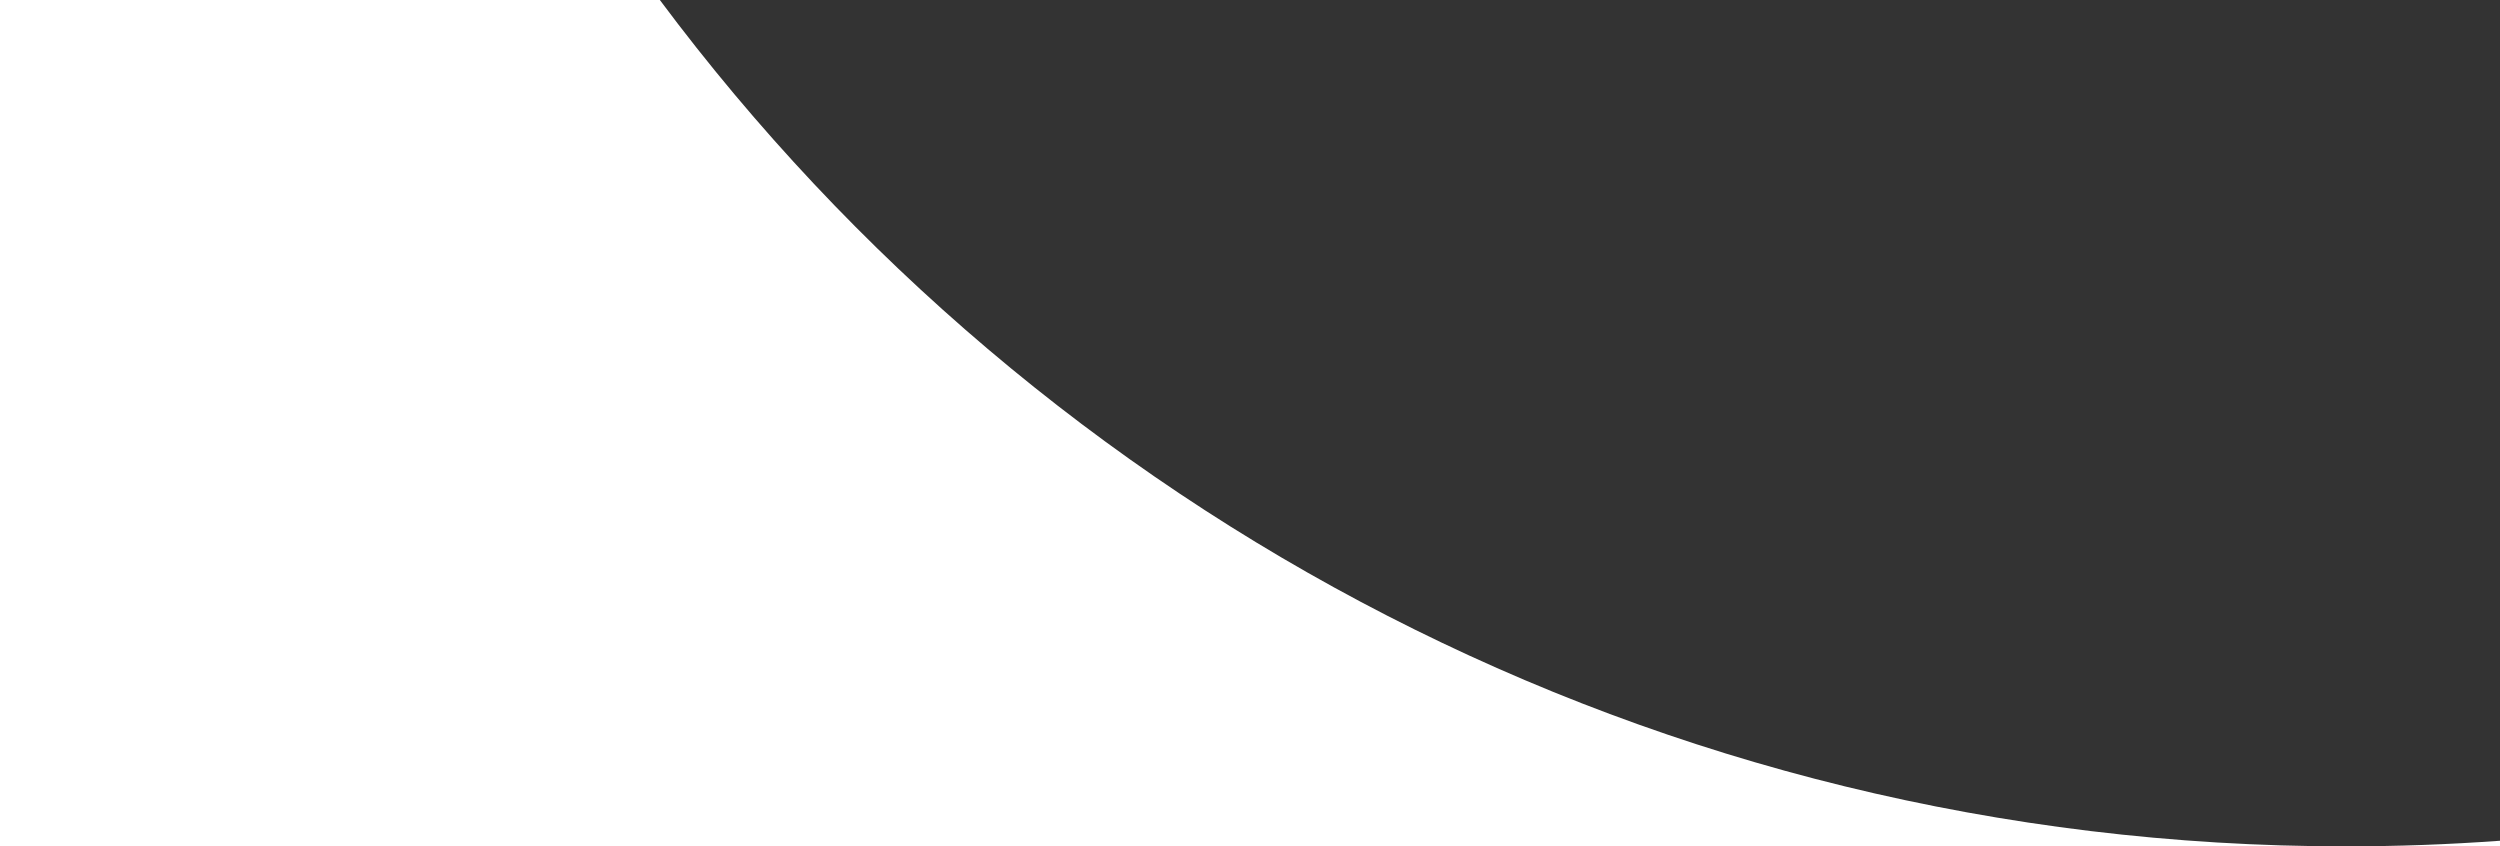 <svg width="768" height="260" viewBox="0 0 768 260" fill="none" xmlns="http://www.w3.org/2000/svg">
<rect x="0" y="0" width="768" height="260" fill="#333333" stroke="none"/>
<path fill-rule="evenodd" clip-rule="evenodd" d="M768 258.279C752.315 259.42 736.476 260 720.5 260C508.509 260 320.386 157.808 202.706 0H0V260H720.5H768V258.279Z" fill="white"/>
</svg>
